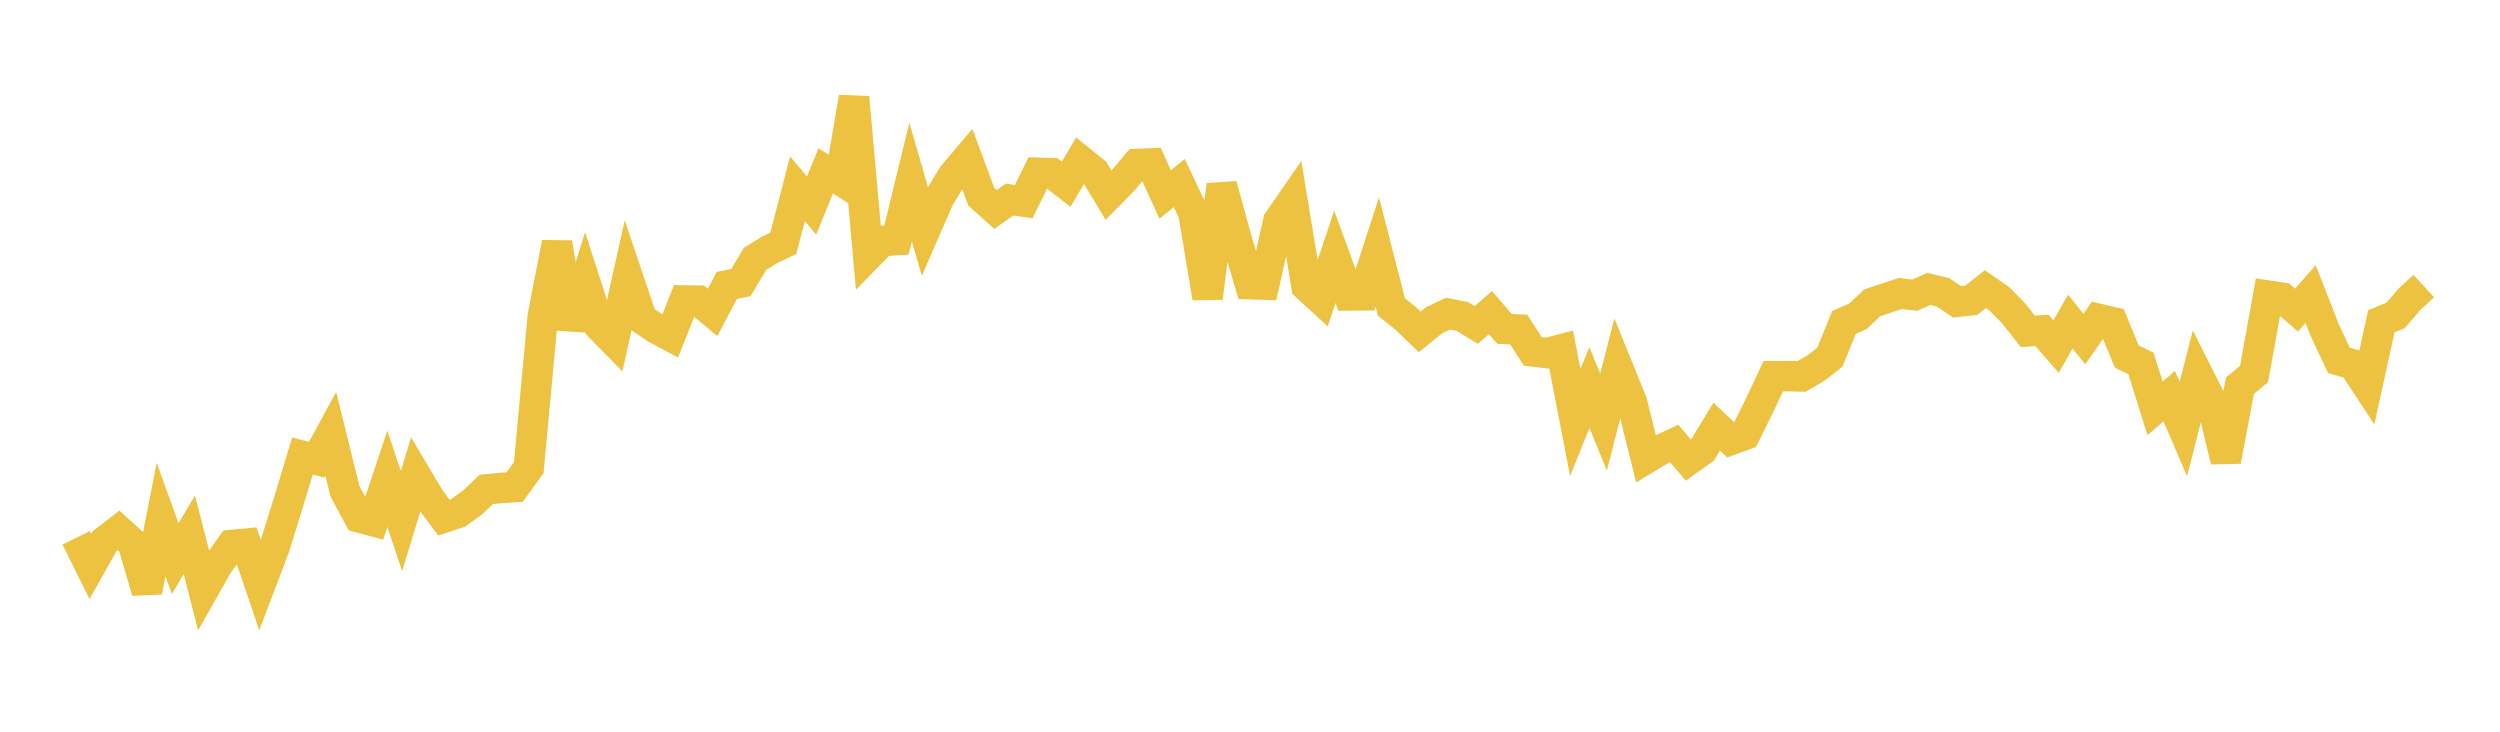 <svg width="164" height="48" xmlns="http://www.w3.org/2000/svg" xmlns:xlink="http://www.w3.org/1999/xlink"><path fill="none" stroke="rgb(237,194,64)" stroke-width="2" d="M5,35.281L5.928,37.159L6.855,35.512L7.783,34.797L8.711,35.64L9.639,38.81L10.566,34.085L11.494,36.641L12.422,35.082L13.349,38.701L14.277,37.065L15.205,35.751L16.133,35.665L17.06,38.393L17.988,35.954L18.916,32.977L19.843,29.911L20.771,30.161L21.699,28.454L22.627,32.225L23.554,33.941L24.482,34.191L25.41,31.408L26.337,34.186L27.265,31.147L28.193,32.71L29.12,33.956L30.048,33.651L30.976,32.979L31.904,32.104L32.831,32.012L33.759,31.954L34.687,30.672L35.614,20.7L36.542,15.93L37.47,21.525L38.398,18.534L39.325,21.404L40.253,22.351L41.181,18.169L42.108,20.922L43.036,21.547L43.964,22.045L44.892,19.71L45.819,19.723L46.747,20.491L47.675,18.725L48.602,18.539L49.53,16.983L50.458,16.404L51.386,15.96L52.313,12.382L53.241,13.481L54.169,11.21L55.096,11.799L56.024,6.388L56.952,16.759L57.88,15.81L58.807,15.753L59.735,11.94L60.663,15.155L61.59,13.024L62.518,11.497L63.446,10.401L64.373,12.907L65.301,13.74L66.229,13.092L67.157,13.227L68.084,11.335L69.012,11.362L69.94,12.083L70.867,10.519L71.795,11.267L72.723,12.804L73.651,11.863L74.578,10.763L75.506,10.716L76.434,12.759L77.361,12.005L78.289,13.972L79.217,19.541L80.145,12.137L81.072,15.527L82,18.644L82.928,18.672L83.855,14.51L84.783,13.165L85.711,18.78L86.639,19.628L87.566,16.847L88.494,19.382L89.422,19.372L90.349,16.523L91.277,20.136L92.205,20.879L93.133,21.773L94.06,21.02L94.988,20.574L95.916,20.755L96.843,21.321L97.771,20.508L98.699,21.576L99.627,21.617L100.554,23.054L101.482,23.165L102.41,22.922L103.337,27.717L104.265,25.421L105.193,27.693L106.12,24.076L107.048,26.362L107.976,30.091L108.904,29.529L109.831,29.089L110.759,30.185L111.687,29.521L112.614,27.988L113.542,28.859L114.47,28.524L115.398,26.656L116.325,24.679L117.253,24.673L118.181,24.696L119.108,24.158L120.036,23.436L120.964,21.156L121.892,20.743L122.819,19.866L123.747,19.554L124.675,19.251L125.602,19.367L126.53,18.951L127.458,19.173L128.386,19.798L129.313,19.697L130.241,18.969L131.169,19.614L132.096,20.558L133.024,21.737L133.952,21.67L134.88,22.736L135.807,21.099L136.735,22.24L137.663,20.915L138.59,21.133L139.518,23.389L140.446,23.843L141.373,26.791L142.301,25.983L143.229,28.146L144.157,24.51L145.084,26.35L146.012,30.24L146.94,25.302L147.867,24.534L148.795,19.396L149.723,19.536L150.651,20.344L151.578,19.288L152.506,21.665L153.434,23.64L154.361,23.904L155.289,25.312L156.217,21.075L157.145,20.699L158.072,19.621L159,18.767"></path></svg>
